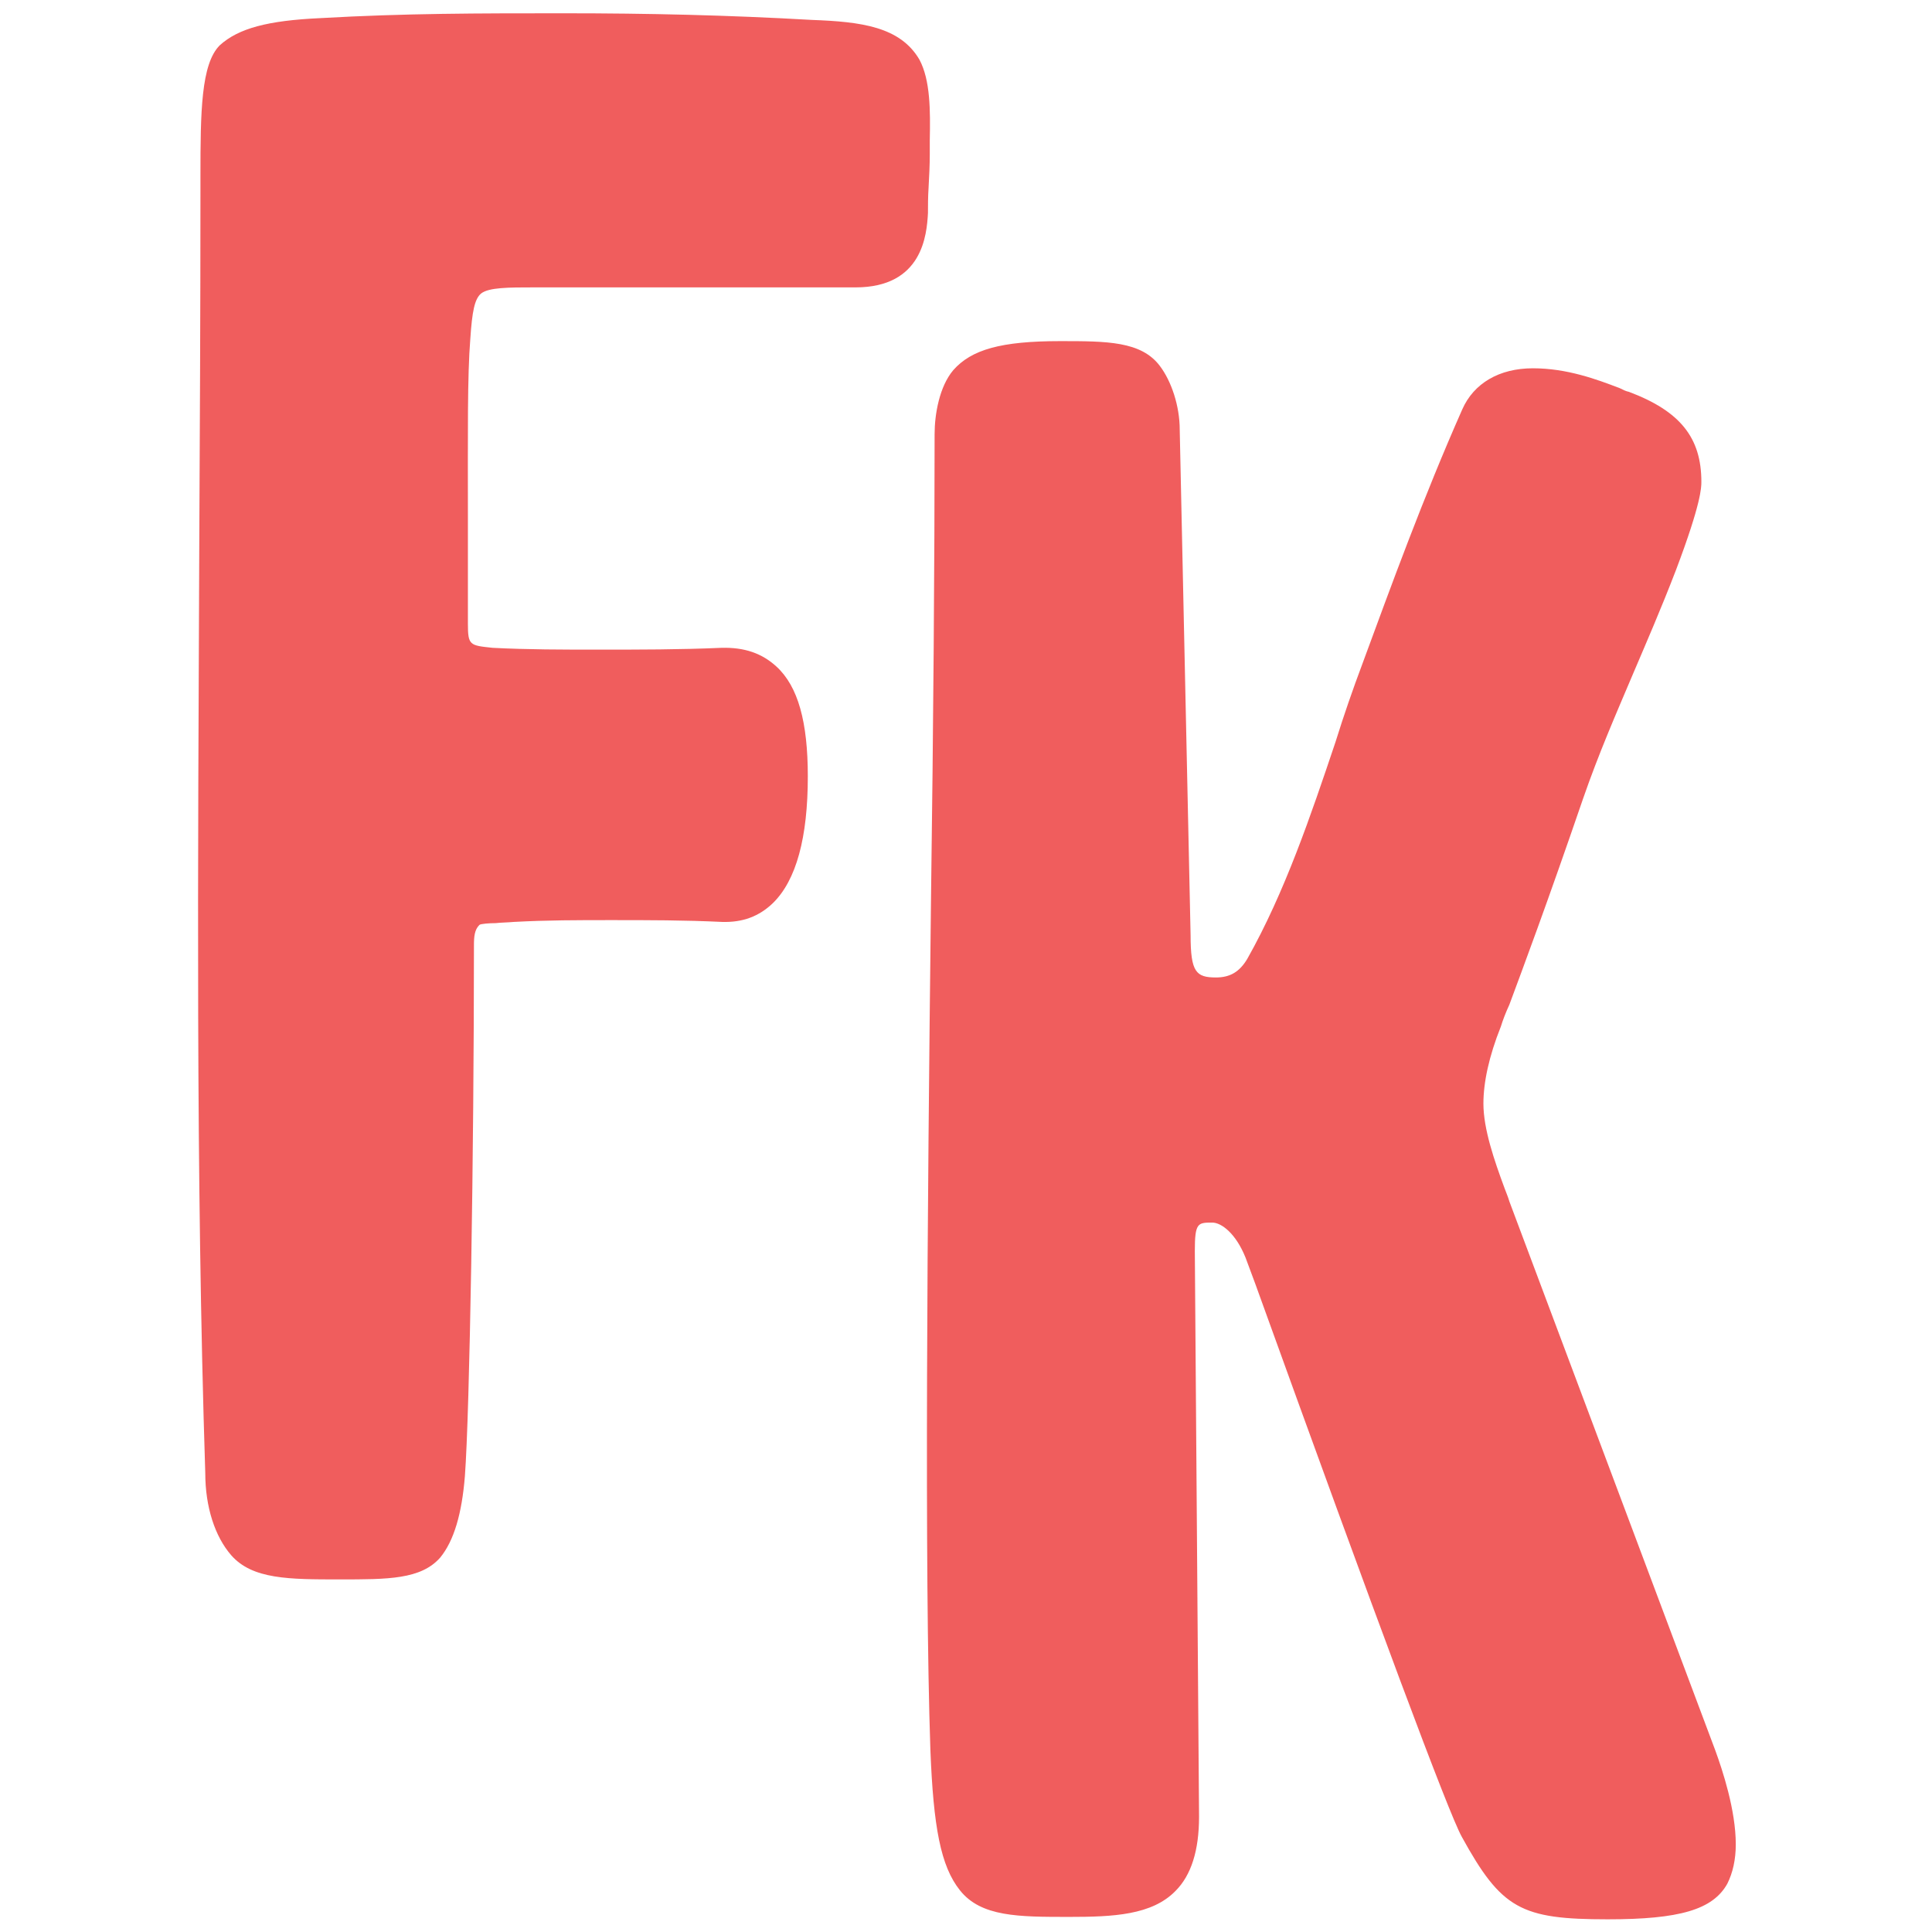 <?xml version="1.0" encoding="utf-8"?>
<!-- Generator: Adobe Illustrator 24.0.3, SVG Export Plug-In . SVG Version: 6.00 Build 0)  -->
<svg version="1.1" id="Layer_1" xmlns="http://www.w3.org/2000/svg" xmlns:xlink="http://www.w3.org/1999/xlink" x="0px" y="0px"
	 viewBox="0 0 32 32" style="enable-background:new 0 0 32 32;" xml:space="preserve">
<style type="text/css">
	.st0{fill:#F05D5D;}
</style>
<g>
	<path class="st0" d="M13.38,12.86c0,1.01-0.19,1.72-0.58,2.1c-0.23,0.22-0.5,0.32-0.84,0.31c-0.63-0.03-1.21-0.03-1.84-0.03
		c-0.55,0-1.06,0-1.61,0.03c-0.11,0.01-0.22,0.01-0.3,0.02c-0.1,0-0.25,0.01-0.27,0.03c-0.08,0.08-0.09,0.19-0.09,0.34
		c0,3.44-0.07,7.72-0.15,8.79c-0.05,0.62-0.18,1.07-0.41,1.35c-0.32,0.36-0.86,0.36-1.66,0.36c-0.84,0-1.45,0-1.8-0.4
		C3.56,25.45,3.4,24.96,3.4,24.4C3.24,19.43,3.28,14.22,3.3,9.17C3.31,7.2,3.32,5.16,3.32,3.18c0-0.08,0-0.17,0-0.26
		c0-1.07,0.01-1.86,0.32-2.17C3.95,0.47,4.43,0.34,5.31,0.3c1.4-0.08,2.61-0.08,4.03-0.08c1.39,0,2.71,0.03,4.11,0.11
		c0.81,0.03,1.46,0.11,1.78,0.66c0.18,0.34,0.18,0.84,0.17,1.33c0,0.08,0,0.15,0,0.23c0,0.18-0.01,0.38-0.02,0.56
		c-0.01,0.15-0.01,0.3-0.01,0.41v0.01c-0.02,0.36-0.09,1.23-1.2,1.23H8.84c-0.41,0-0.74,0-0.87,0.1c-0.11,0.09-0.15,0.3-0.18,0.75
		C7.74,6.22,7.75,7.2,7.75,8.57c0,0.52,0,1.12,0,1.76c0,0.36,0.03,0.36,0.41,0.4c0.58,0.03,1.17,0.03,1.74,0.03
		c0.7,0,1.36,0,2.05-0.03l0,0c0.38-0.01,0.67,0.09,0.91,0.31C13.22,11.37,13.38,11.96,13.38,12.86"/>
</g>
<path class="st0" d="M25,19.9c-0.02-0.07-0.05-0.14-0.08-0.22c-0.17-0.46-0.35-0.98-0.35-1.4c0-0.35,0.09-0.78,0.29-1.28
	c0.03-0.1,0.08-0.23,0.14-0.36c0.23-0.62,0.62-1.66,1.22-3.41c0.26-0.75,0.54-1.39,0.82-2.05c0.23-0.54,0.47-1.09,0.72-1.74
	c0.42-1.11,0.42-1.37,0.42-1.46c0-0.73-0.35-1.17-1.2-1.49c-0.05-0.01-0.09-0.03-0.15-0.06c-0.39-0.15-0.88-0.33-1.44-0.33
	c-0.56,0-0.98,0.25-1.17,0.68c-0.65,1.47-1.17,2.9-1.66,4.23c-0.15,0.4-0.3,0.83-0.44,1.28c-0.41,1.22-0.84,2.49-1.46,3.59
	c-0.13,0.22-0.29,0.31-0.52,0.31c-0.33,0-0.42-0.09-0.42-0.7l-0.18-8.37c0-0.4-0.14-0.81-0.33-1.06c-0.31-0.41-0.88-0.41-1.65-0.41
	c-0.98,0-1.47,0.14-1.77,0.48c-0.23,0.27-0.31,0.73-0.31,1.06c0,2.05-0.02,4.81-0.06,7.73c-0.06,5.21-0.11,11.12-0.01,14.06
	c0.05,1.28,0.17,1.93,0.49,2.33c0.35,0.44,0.97,0.44,1.81,0.44c0.73,0,1.37-0.03,1.76-0.43c0.26-0.26,0.39-0.67,0.39-1.23
	l-0.07-9.37c0-0.47,0.05-0.47,0.29-0.47c0.15,0,0.39,0.18,0.55,0.58c0.01,0.03,0.07,0.19,0.16,0.43c2.05,5.68,3.2,8.76,3.42,9.16
	c0.66,1.2,0.98,1.37,2.42,1.37c1.19,0,1.74-0.16,1.98-0.59c0.09-0.18,0.14-0.4,0.14-0.65c0-0.57-0.22-1.23-0.34-1.56L25,19.9z"/>
</svg>
